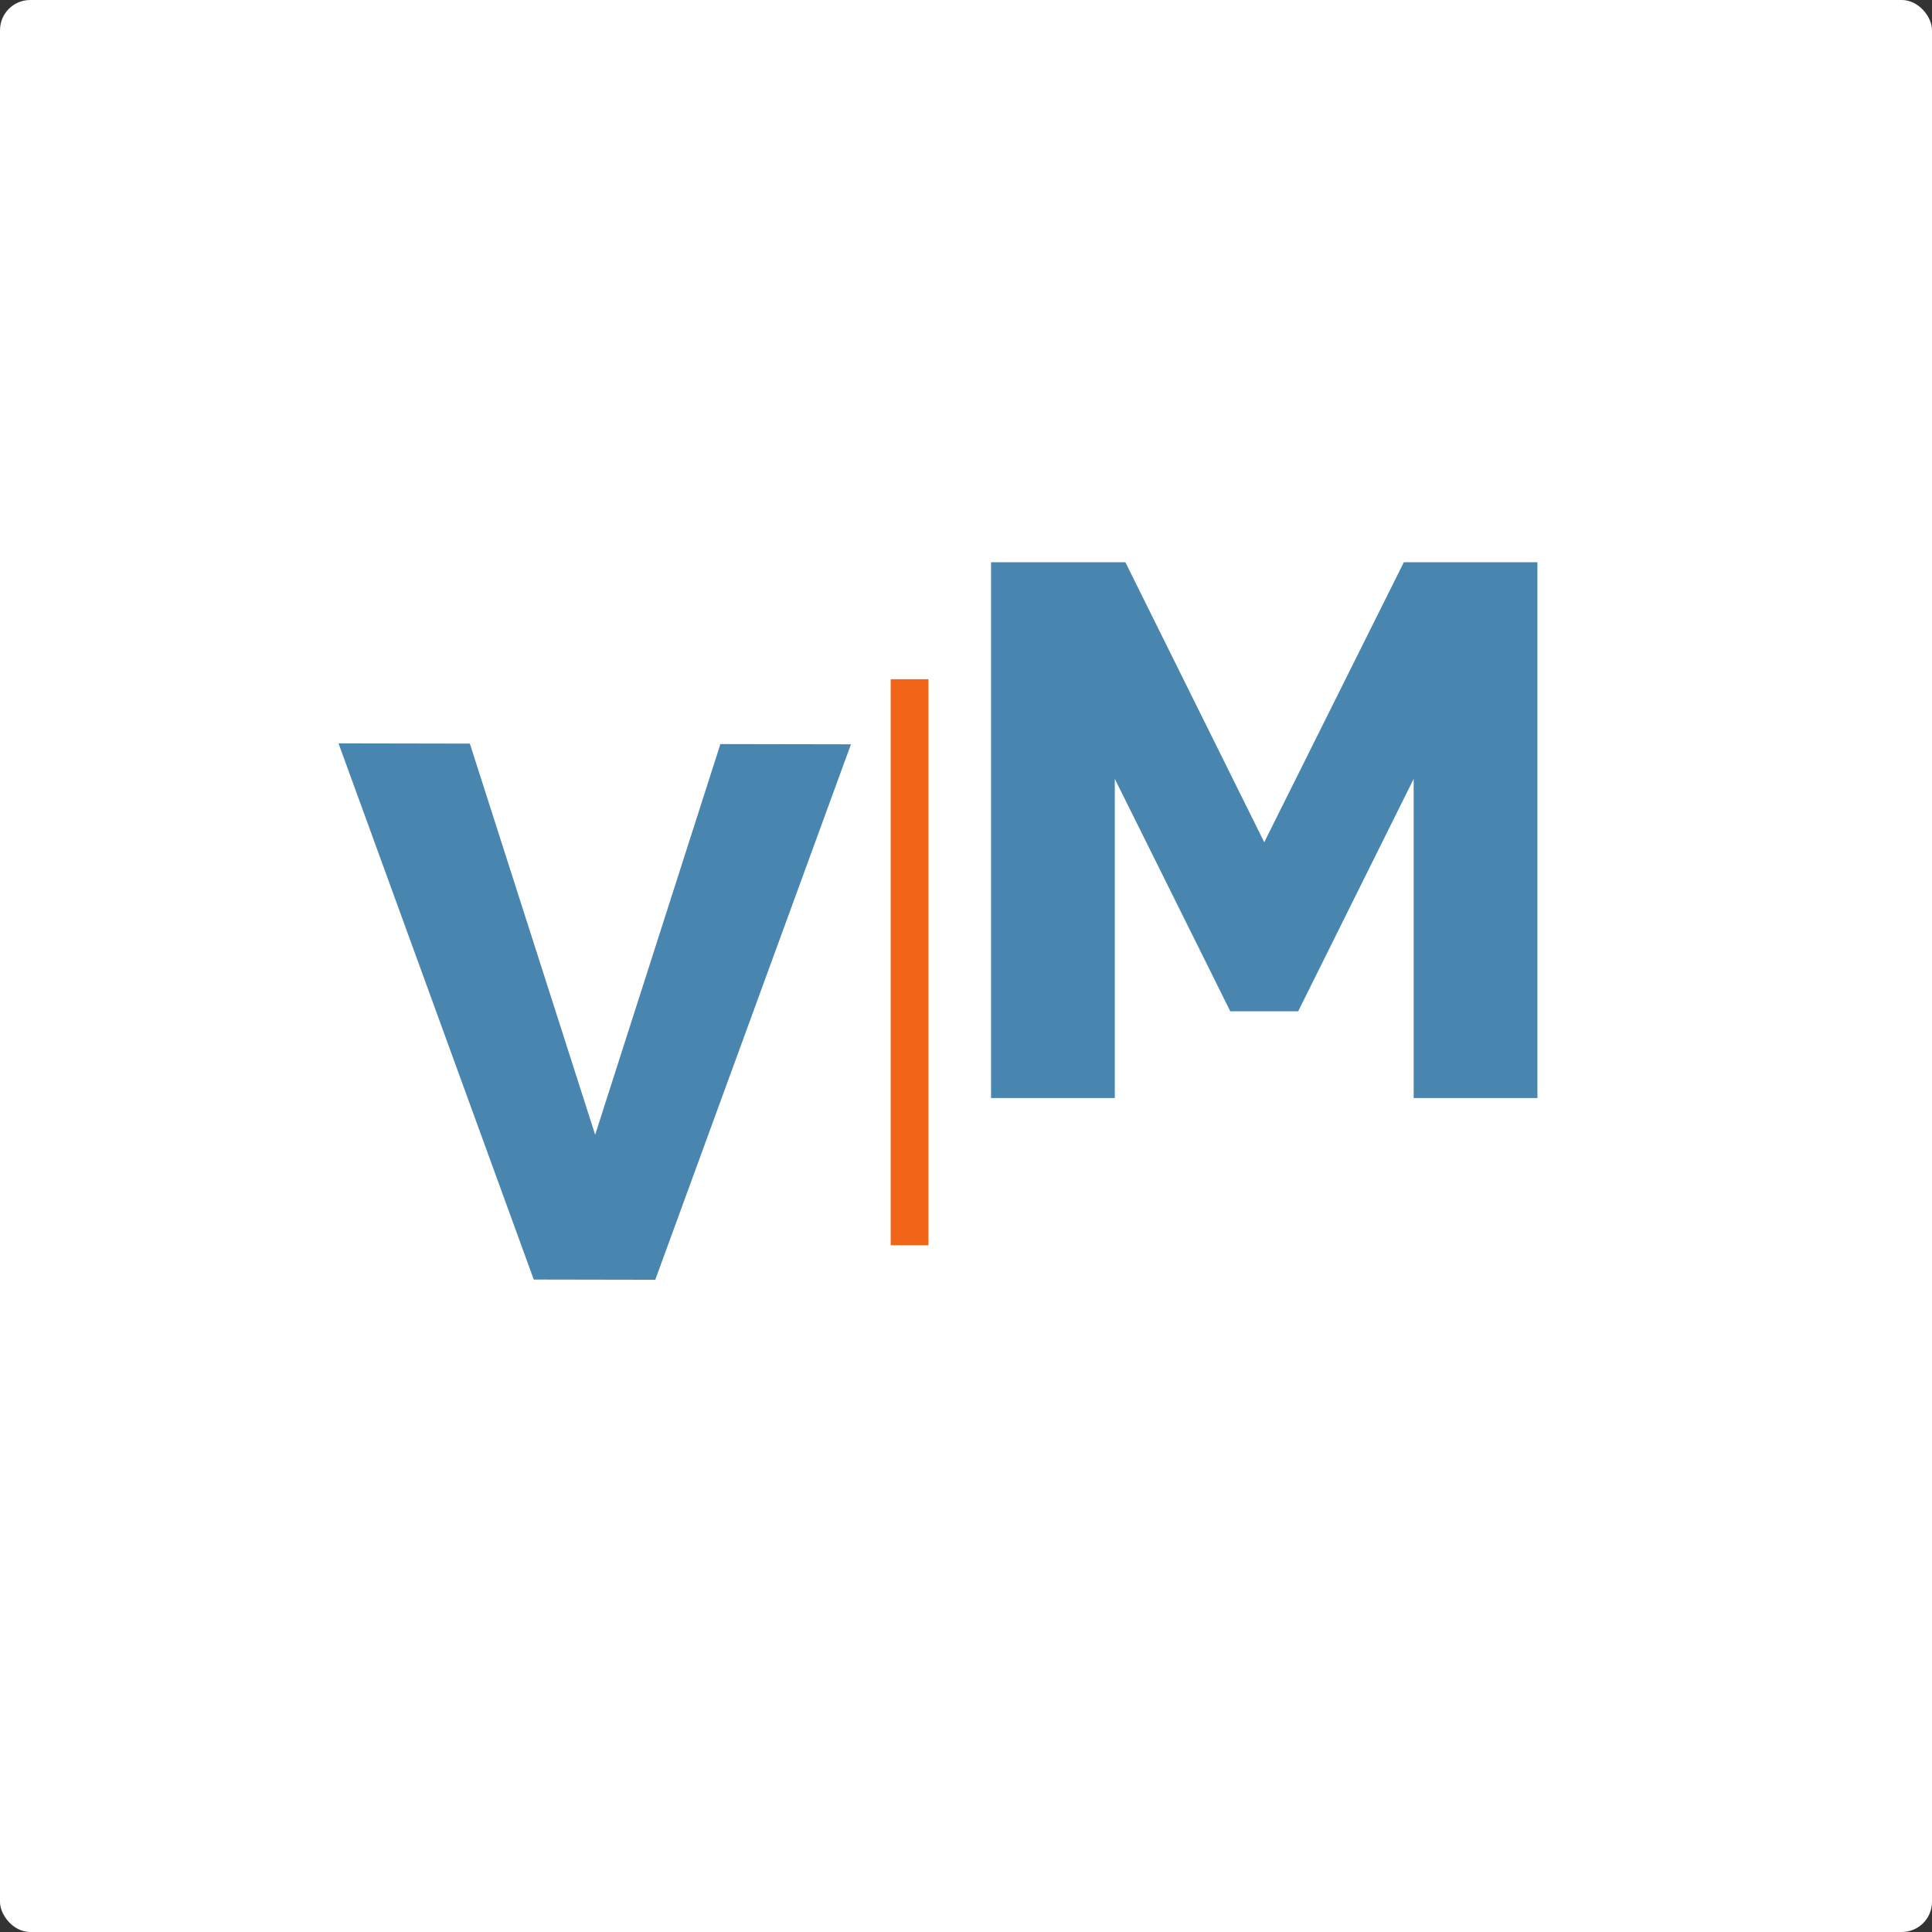 <svg width="512" height="512" viewBox="0 0 512 512" fill="none" xmlns="http://www.w3.org/2000/svg">
<rect x="0" y="0" width="512" height="512" fill="#333333" stroke="none"/>
<rect width="512" height="512" rx="8" fill="white"/>
<path d="M124.514 197.063L157.724 300.724L190.914 197.185L225.514 197.248L173.653 339.153L141.453 339.094L89.714 196.999L124.514 197.063Z" fill="#4886AF"/>
<line x1="241.036" y1="180" x2="241.036" y2="330" stroke="#F26418" stroke-width="10"/>
<path d="M374.636 291V206.4L344.036 268H326.036L295.436 206.4V291H262.636V149H298.236L335.036 223.2L372.036 149H407.436V291H374.636Z" fill="#4886AF"/>
</svg>

